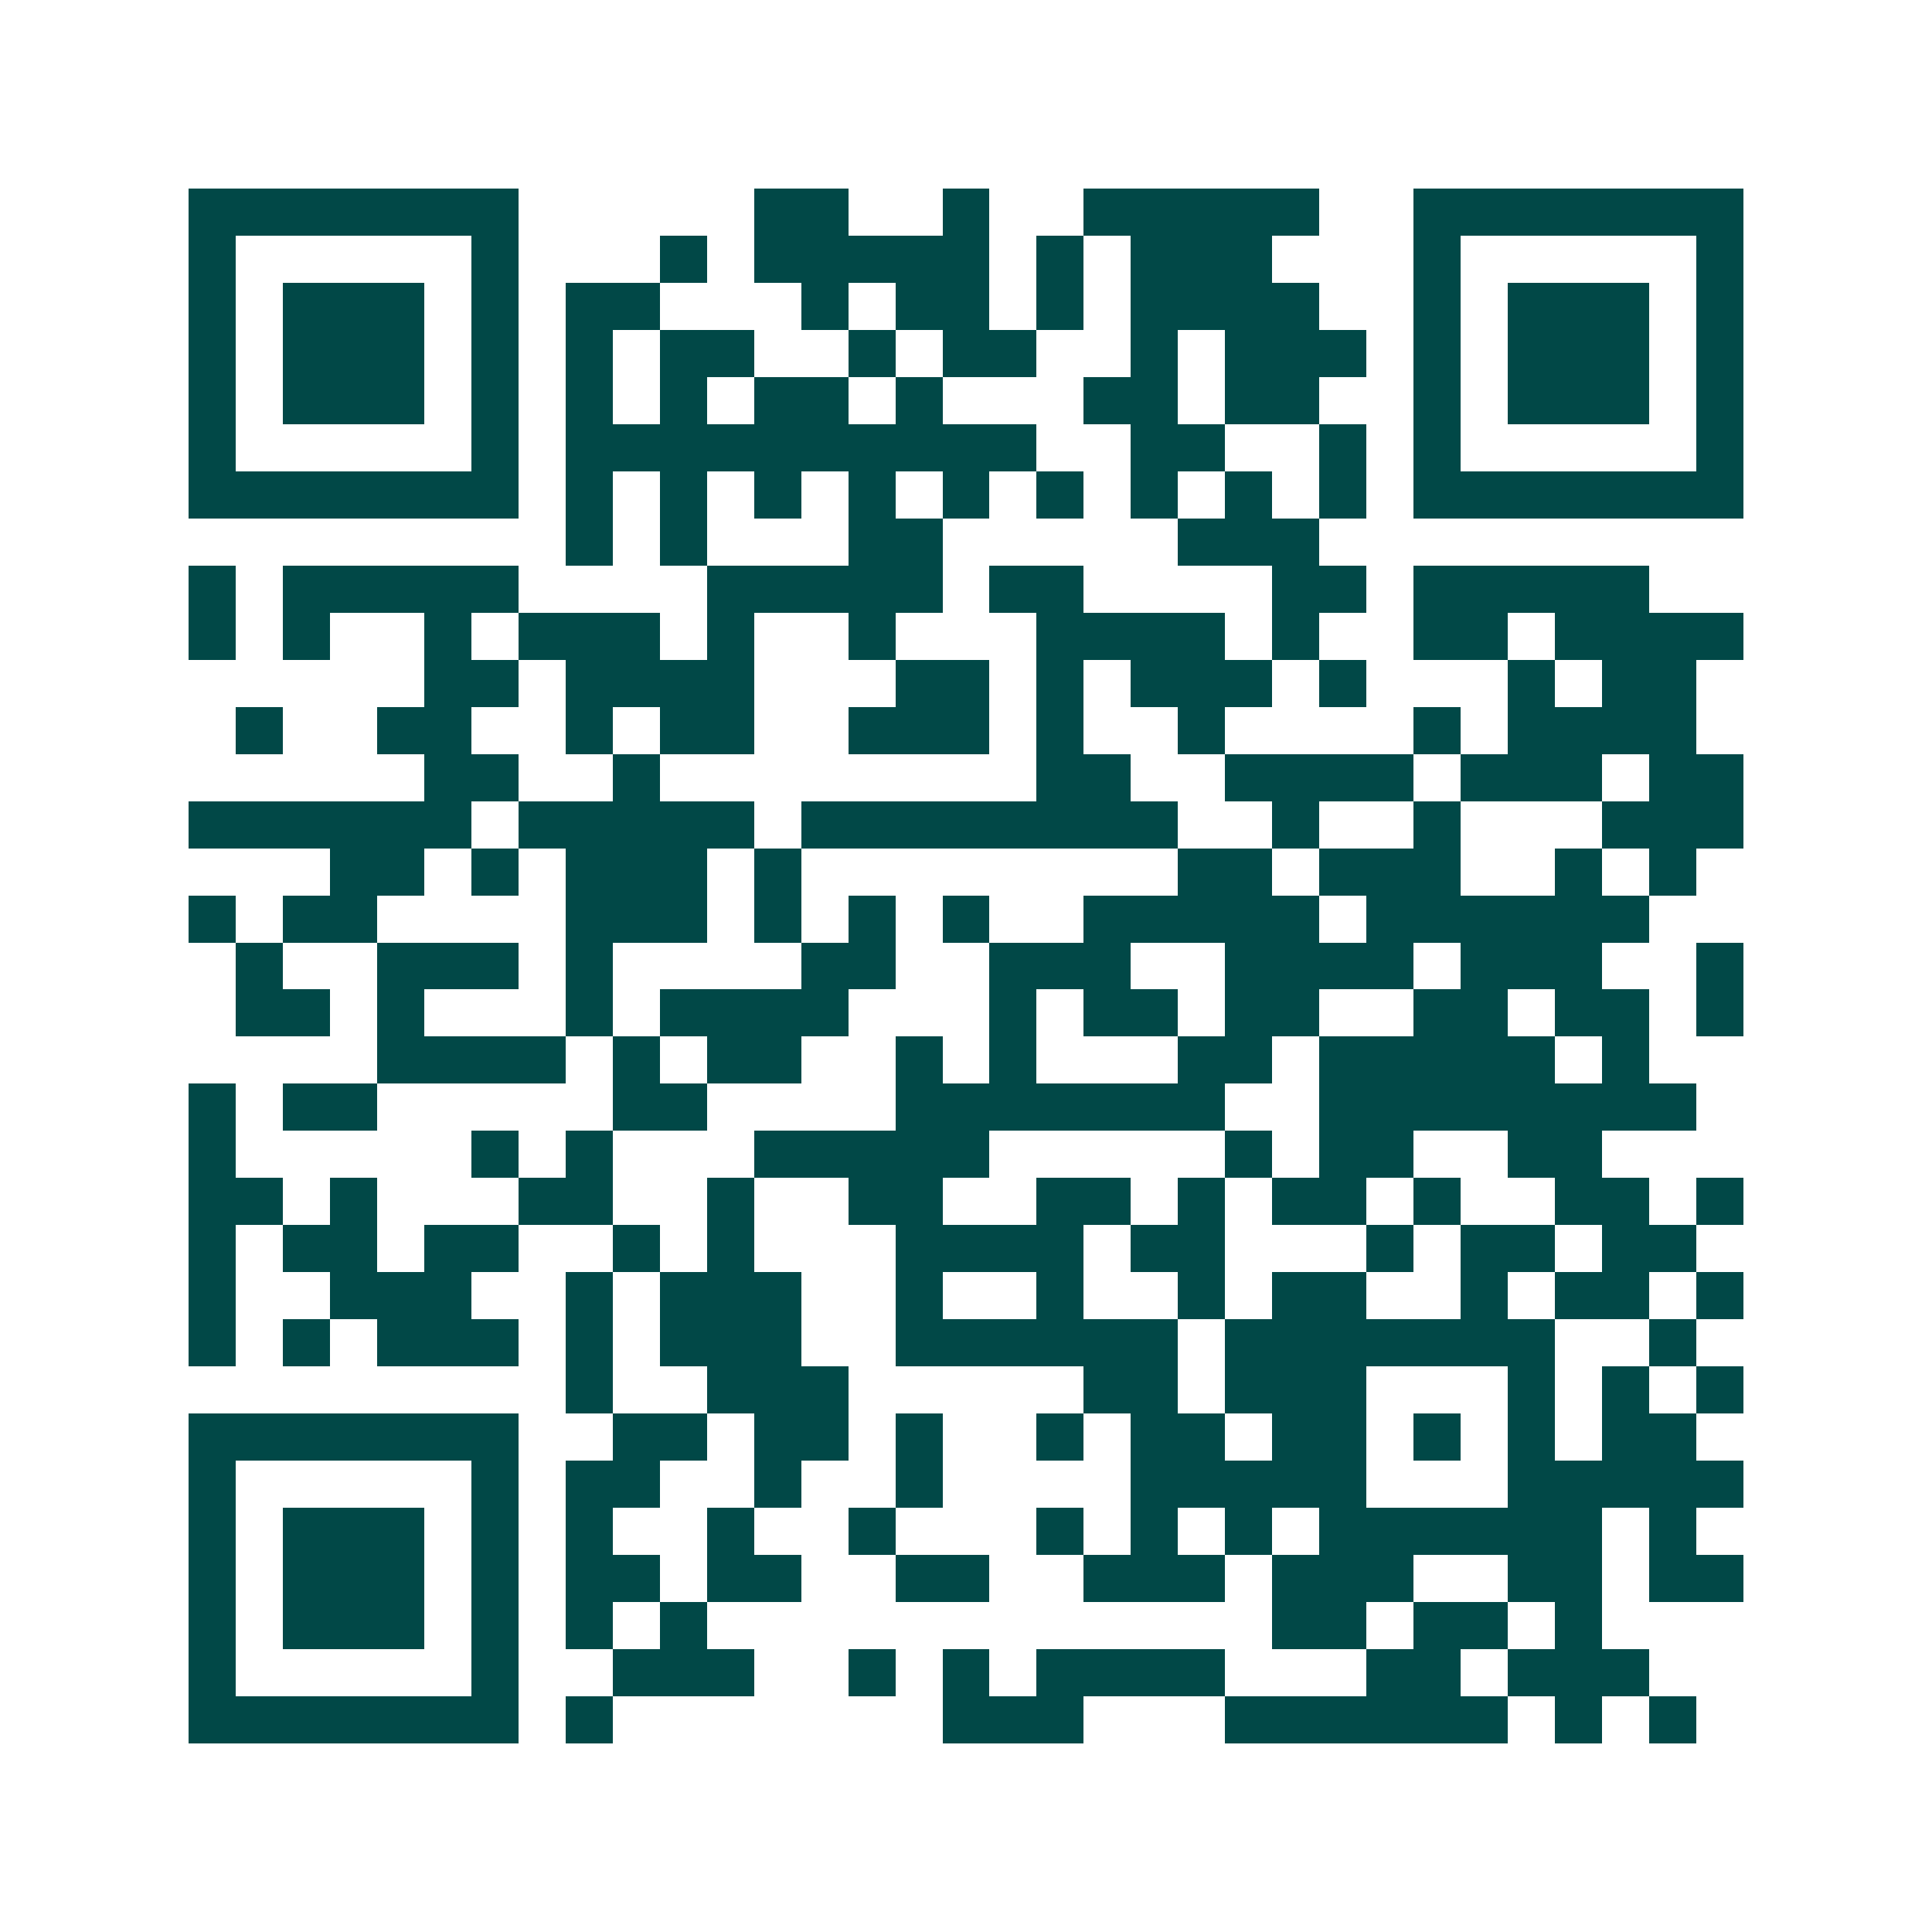 <svg xmlns="http://www.w3.org/2000/svg" width="200" height="200" viewBox="0 0 41 41" shape-rendering="crispEdges"><path fill="#ffffff" d="M0 0h41v41H0z"/><path stroke="#014847" d="M4 4.5h7m5 0h2m2 0h1m2 0h5m2 0h7M4 5.5h1m5 0h1m3 0h1m1 0h5m1 0h1m1 0h3m3 0h1m5 0h1M4 6.5h1m1 0h3m1 0h1m1 0h2m3 0h1m1 0h2m1 0h1m1 0h4m2 0h1m1 0h3m1 0h1M4 7.5h1m1 0h3m1 0h1m1 0h1m1 0h2m2 0h1m1 0h2m2 0h1m1 0h3m1 0h1m1 0h3m1 0h1M4 8.5h1m1 0h3m1 0h1m1 0h1m1 0h1m1 0h2m1 0h1m3 0h2m1 0h2m2 0h1m1 0h3m1 0h1M4 9.5h1m5 0h1m1 0h10m2 0h2m2 0h1m1 0h1m5 0h1M4 10.5h7m1 0h1m1 0h1m1 0h1m1 0h1m1 0h1m1 0h1m1 0h1m1 0h1m1 0h1m1 0h7M12 11.5h1m1 0h1m3 0h2m5 0h3M4 12.5h1m1 0h5m4 0h5m1 0h2m4 0h2m1 0h5M4 13.5h1m1 0h1m2 0h1m1 0h3m1 0h1m2 0h1m3 0h4m1 0h1m2 0h2m1 0h4M9 14.5h2m1 0h4m3 0h2m1 0h1m1 0h3m1 0h1m3 0h1m1 0h2M5 15.5h1m2 0h2m2 0h1m1 0h2m2 0h3m1 0h1m2 0h1m4 0h1m1 0h4M9 16.5h2m2 0h1m8 0h2m2 0h4m1 0h3m1 0h2M4 17.5h6m1 0h5m1 0h8m2 0h1m2 0h1m3 0h3M7 18.5h2m1 0h1m1 0h3m1 0h1m8 0h2m1 0h3m2 0h1m1 0h1M4 19.5h1m1 0h2m4 0h3m1 0h1m1 0h1m1 0h1m2 0h5m1 0h6M5 20.5h1m2 0h3m1 0h1m4 0h2m2 0h3m2 0h4m1 0h3m2 0h1M5 21.5h2m1 0h1m3 0h1m1 0h4m3 0h1m1 0h2m1 0h2m2 0h2m1 0h2m1 0h1M8 22.5h4m1 0h1m1 0h2m2 0h1m1 0h1m3 0h2m1 0h5m1 0h1M4 23.5h1m1 0h2m5 0h2m4 0h7m2 0h8M4 24.5h1m5 0h1m1 0h1m3 0h5m5 0h1m1 0h2m2 0h2M4 25.5h2m1 0h1m3 0h2m2 0h1m2 0h2m2 0h2m1 0h1m1 0h2m1 0h1m2 0h2m1 0h1M4 26.5h1m1 0h2m1 0h2m2 0h1m1 0h1m3 0h4m1 0h2m3 0h1m1 0h2m1 0h2M4 27.5h1m2 0h3m2 0h1m1 0h3m2 0h1m2 0h1m2 0h1m1 0h2m2 0h1m1 0h2m1 0h1M4 28.5h1m1 0h1m1 0h3m1 0h1m1 0h3m2 0h6m1 0h7m2 0h1M12 29.5h1m2 0h3m5 0h2m1 0h3m3 0h1m1 0h1m1 0h1M4 30.5h7m2 0h2m1 0h2m1 0h1m2 0h1m1 0h2m1 0h2m1 0h1m1 0h1m1 0h2M4 31.5h1m5 0h1m1 0h2m2 0h1m2 0h1m4 0h5m3 0h5M4 32.5h1m1 0h3m1 0h1m1 0h1m2 0h1m2 0h1m3 0h1m1 0h1m1 0h1m1 0h6m1 0h1M4 33.5h1m1 0h3m1 0h1m1 0h2m1 0h2m2 0h2m2 0h3m1 0h3m2 0h2m1 0h2M4 34.5h1m1 0h3m1 0h1m1 0h1m1 0h1m12 0h2m1 0h2m1 0h1M4 35.5h1m5 0h1m2 0h3m2 0h1m1 0h1m1 0h4m3 0h2m1 0h3M4 36.5h7m1 0h1m7 0h3m3 0h6m1 0h1m1 0h1"/></svg>
